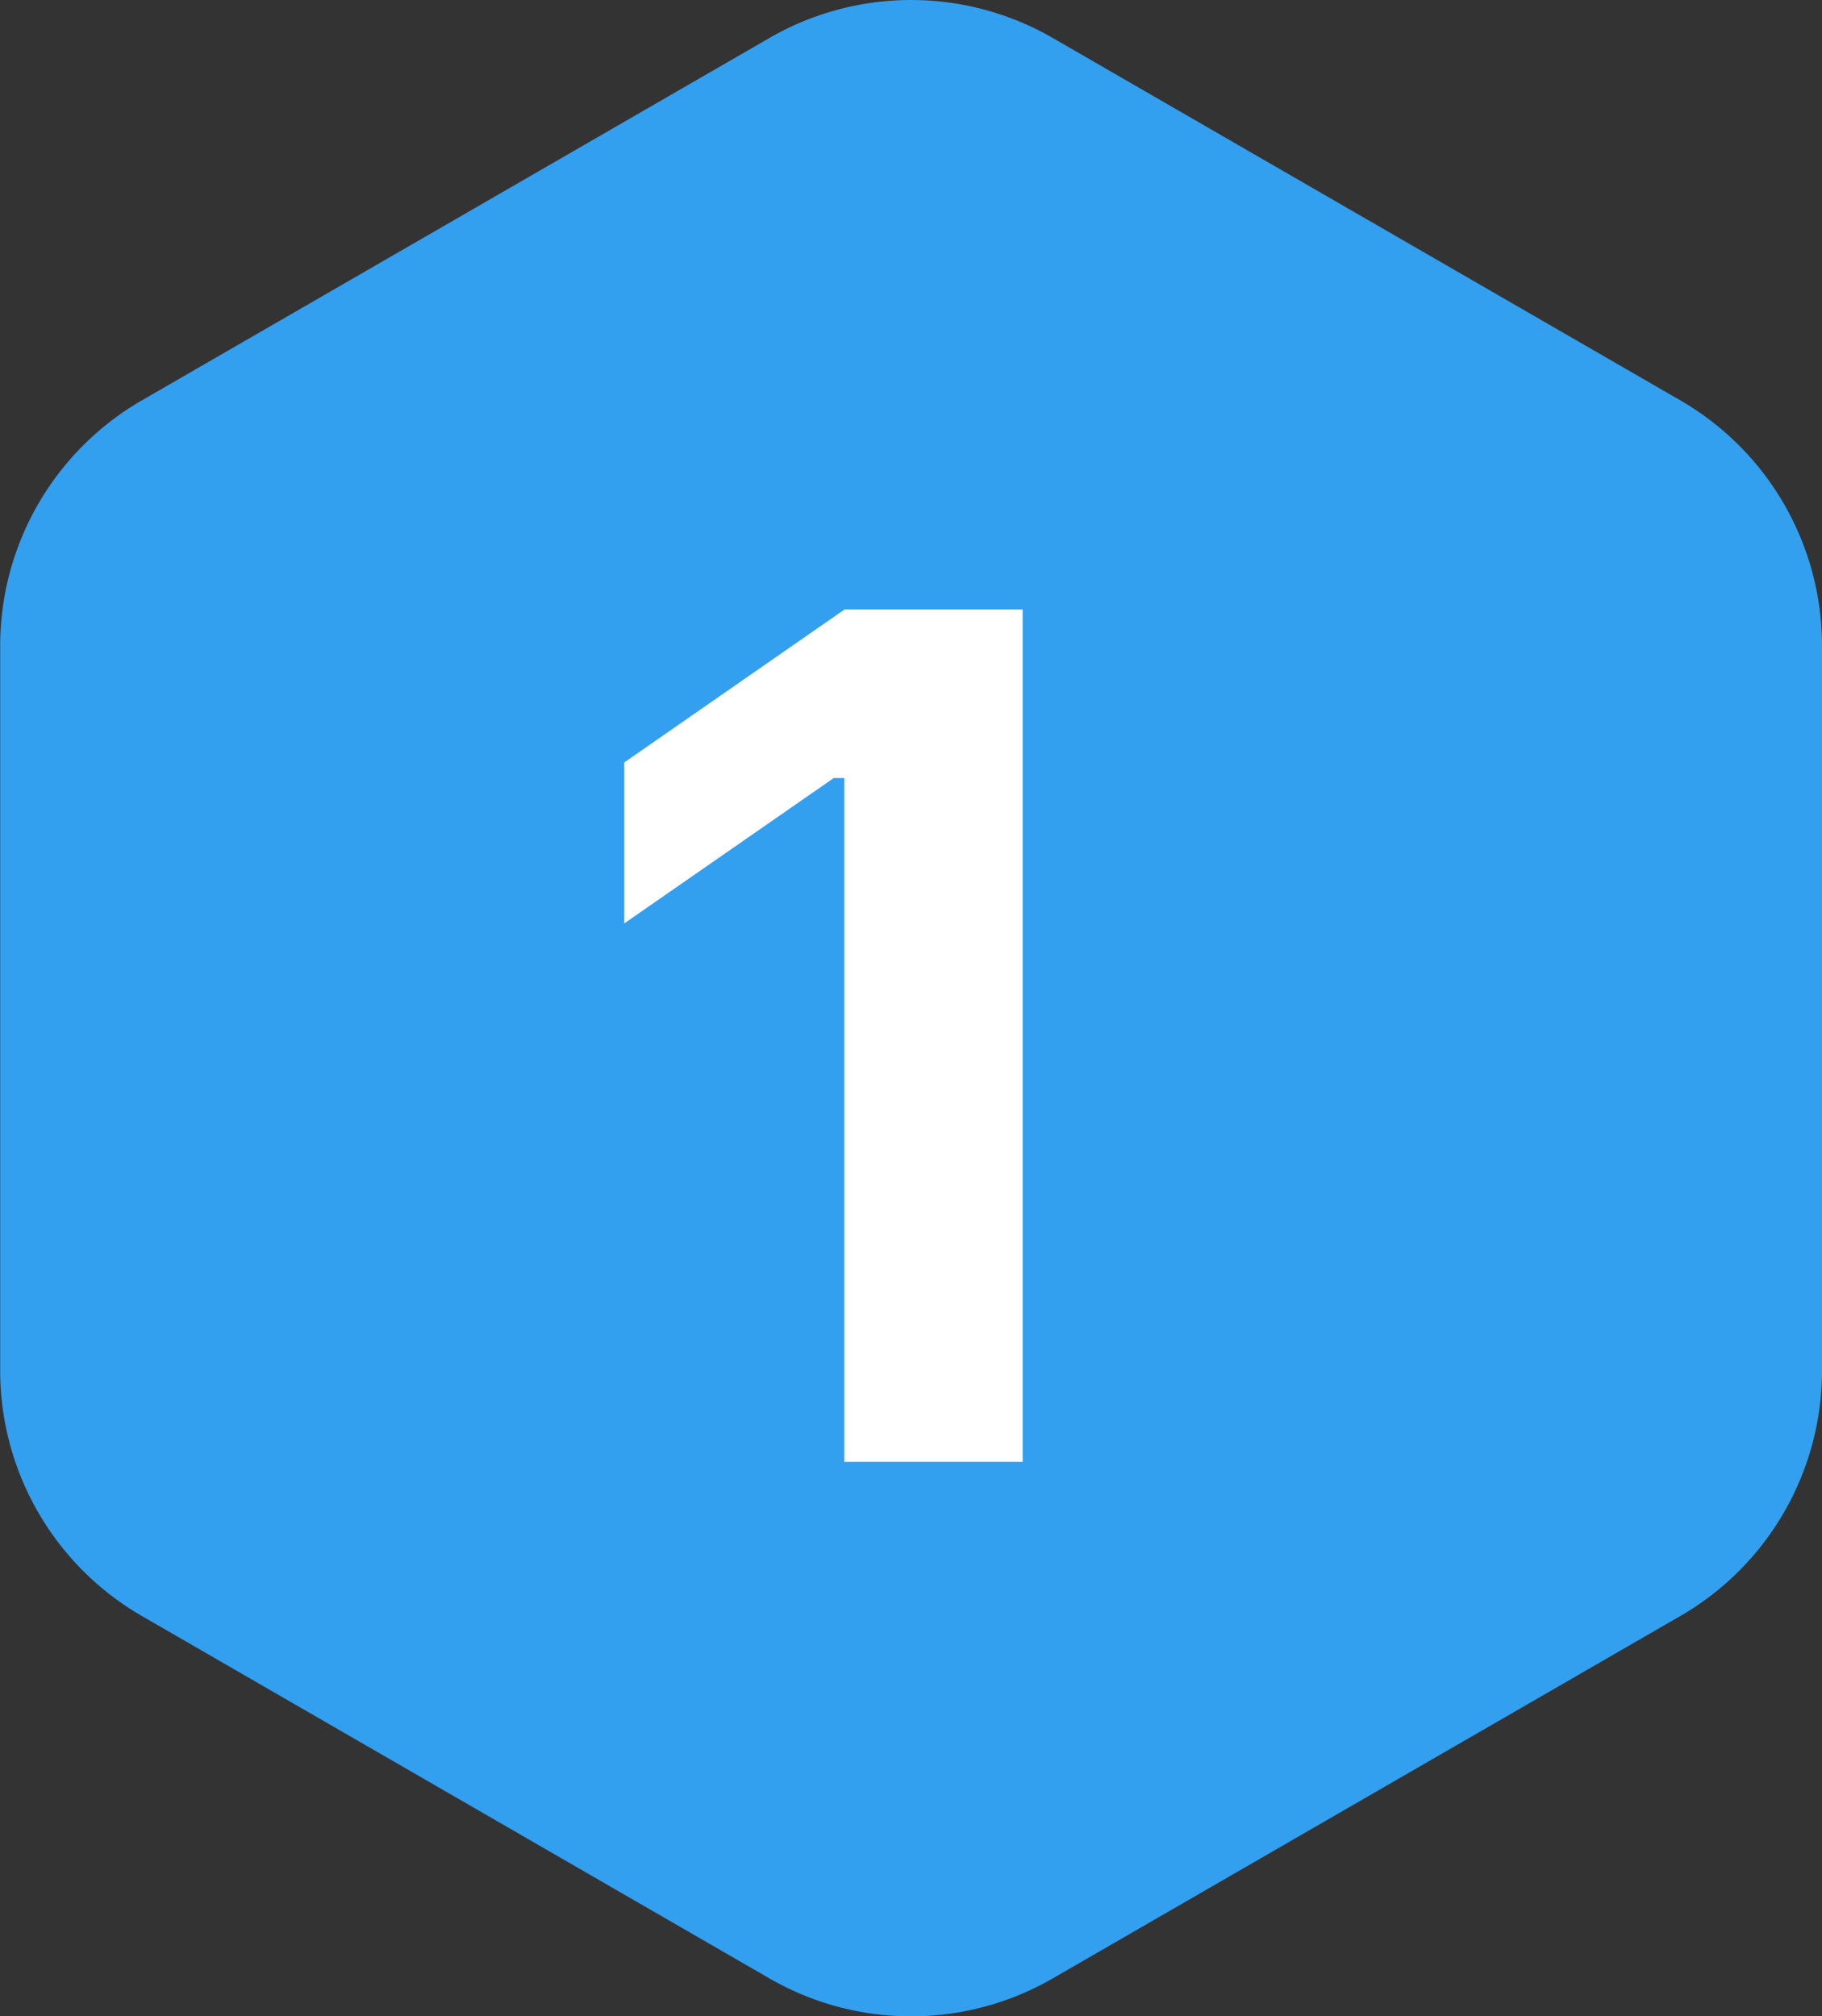 <svg xmlns="http://www.w3.org/2000/svg" width="72.294" height="80" viewBox="0 0 72.294 80"><rect x="0" y="0" width="72.294" height="80" fill="#333333" stroke="none"/><g transform="translate(-77.754 -2398)"><path d="M-1213.961,1136.766l-24.9,14.378a11.243,11.243,0,0,1-11.244,0l-24.9-14.378a11.245,11.245,0,0,1-5.622-9.738v-28.756a11.243,11.243,0,0,1,5.622-9.737l24.9-14.378a11.242,11.242,0,0,1,11.244,0l24.9,14.378a11.243,11.243,0,0,1,5.621,9.737v28.756A11.244,11.244,0,0,1-1213.961,1136.766Z" transform="translate(1358.388 1325.35)" fill="#339fef"/><path d="M0,0H7.078V-33.82H.012L-8.73-27.75v6.387l8.309-5.766H0Z" transform="translate(111.254 2456)" fill="#fff"/></g></svg>
